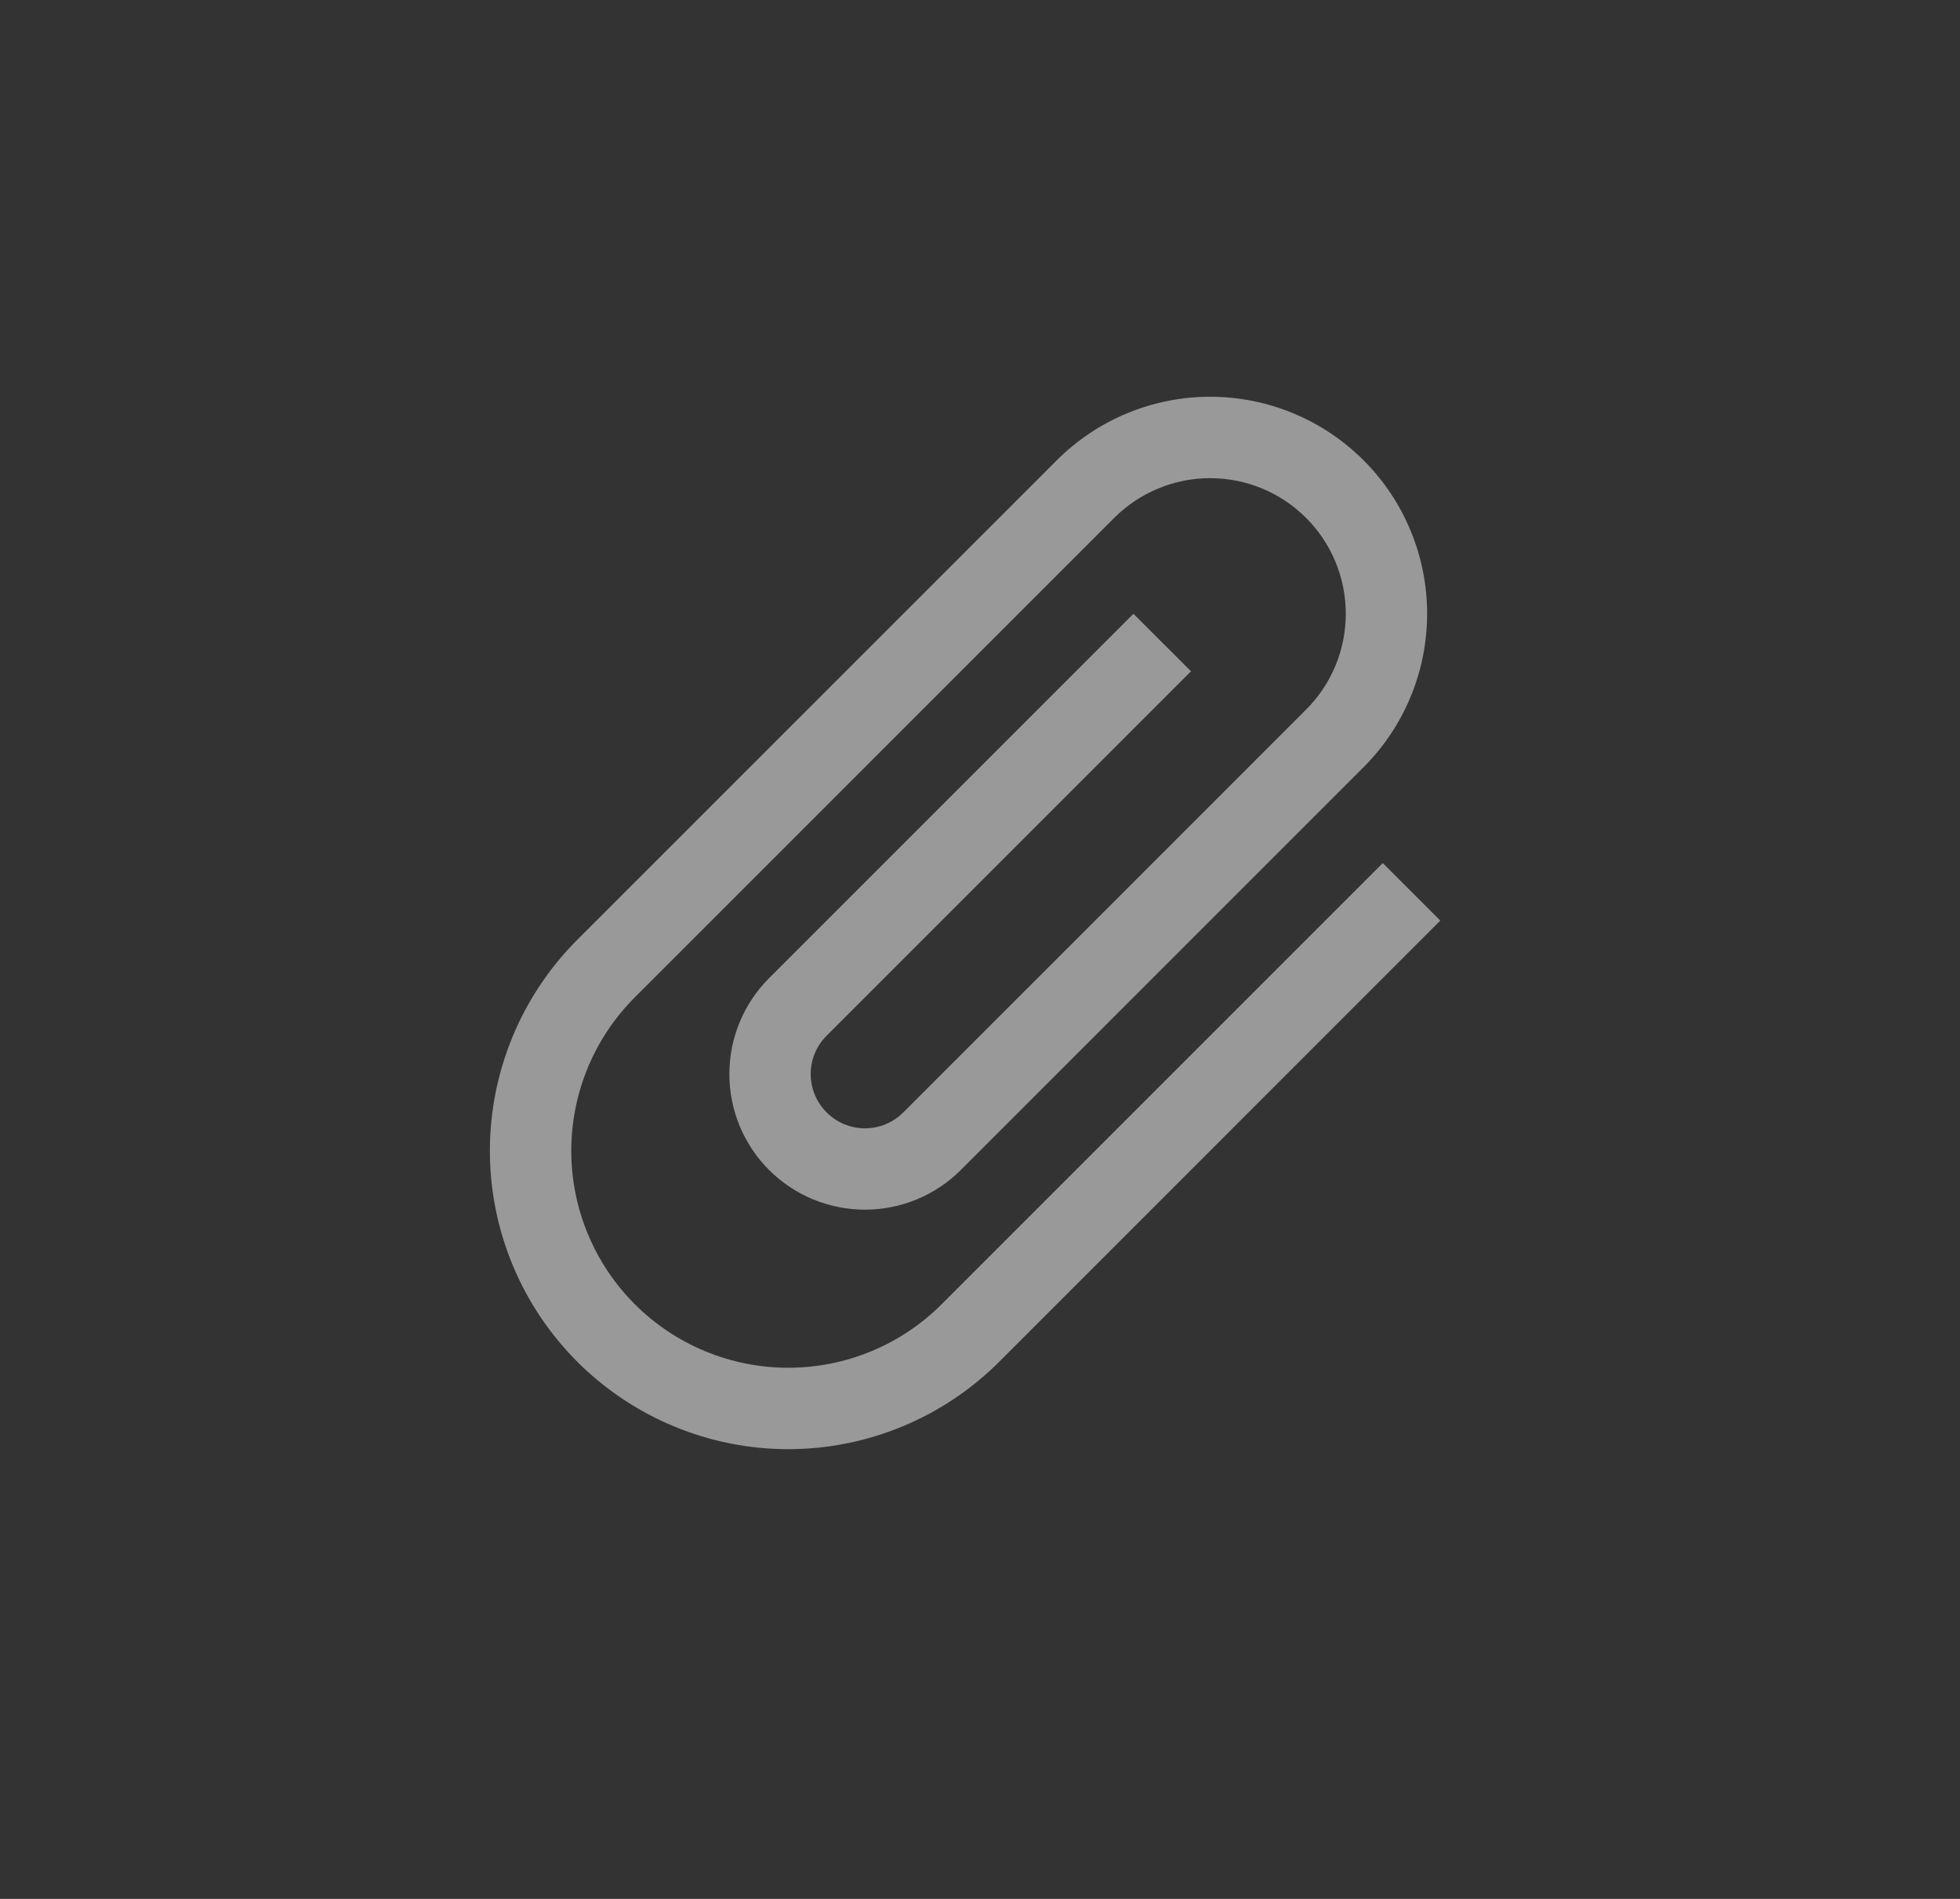 <svg width="32" height="31" viewBox="0 0 32 31" fill="none" xmlns="http://www.w3.org/2000/svg">
<rect x="0" y="0" width="32" height="31" fill="#333333" stroke="none"/>
<g clip-path="url(#clip0_195_9256)">
<path d="M22.576 14.09L15.374 21.292C14.71 21.956 13.809 22.329 12.869 22.329C11.93 22.329 11.029 21.956 10.364 21.292C9.7 20.627 9.327 19.726 9.327 18.787C9.327 17.847 9.7 16.946 10.364 16.282L18.192 8.454C18.608 8.039 19.171 7.806 19.758 7.806C20.345 7.806 20.908 8.039 21.323 8.454C21.739 8.869 21.972 9.432 21.972 10.02C21.972 10.607 21.739 11.17 21.323 11.585L14.748 18.16C14.582 18.327 14.357 18.42 14.122 18.42C13.887 18.42 13.662 18.327 13.496 18.16C13.329 17.994 13.236 17.769 13.236 17.534C13.236 17.299 13.329 17.074 13.496 16.908L19.445 10.959L18.505 10.02L12.556 15.969C12.141 16.384 11.908 16.947 11.908 17.534C11.908 18.122 12.141 18.685 12.556 19.1C12.971 19.515 13.535 19.748 14.122 19.748C14.709 19.748 15.272 19.515 15.687 19.1L22.263 12.524C22.927 11.86 23.3 10.959 23.3 10.02C23.3 9.08 22.927 8.179 22.263 7.515C21.598 6.85 20.697 6.477 19.758 6.477C18.818 6.477 17.917 6.85 17.253 7.515L9.425 15.342C8.512 16.256 7.998 17.495 7.998 18.787C7.998 20.079 8.512 21.317 9.425 22.231C10.339 23.144 11.578 23.658 12.869 23.658C14.161 23.658 15.4 23.144 16.314 22.231L23.515 15.029L22.576 14.09Z" fill="white" fill-opacity="0.5"/>
</g>
<defs>
<clipPath id="clip0_195_9256">
<rect width="21.255" height="21.255" fill="white" transform="translate(16) rotate(45)"/>
</clipPath>
</defs>
</svg>
